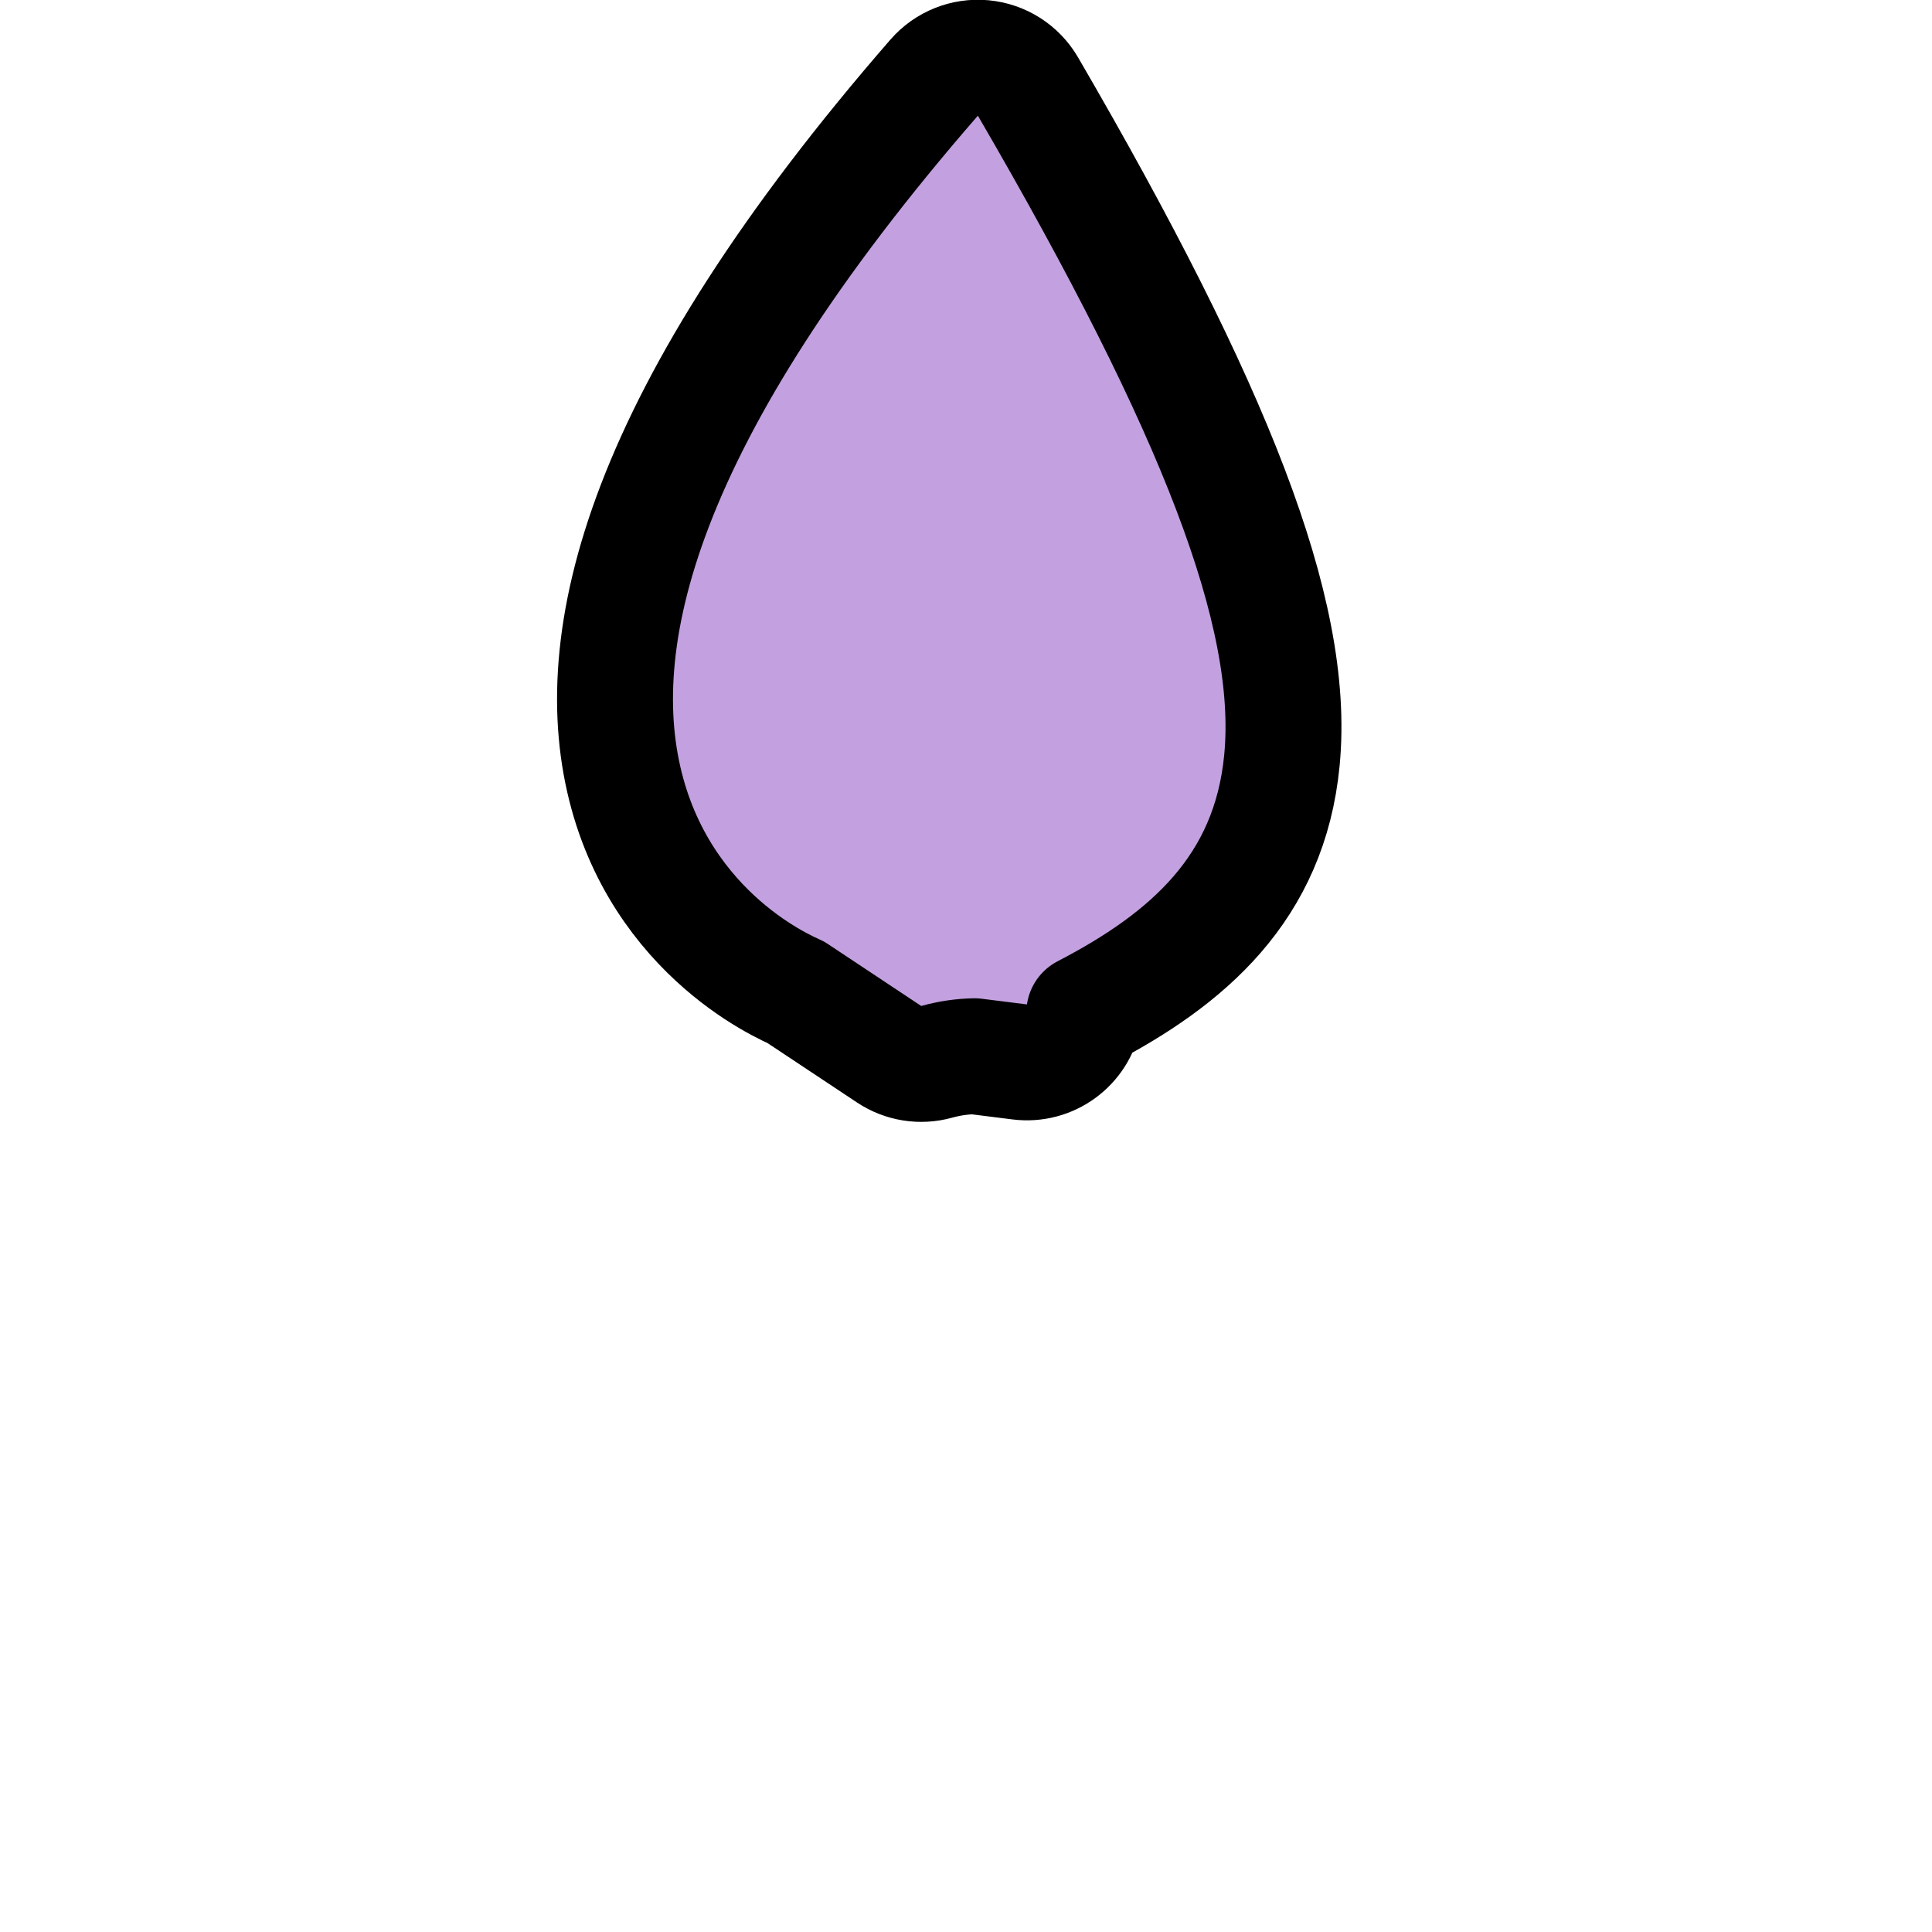 <svg width="100" height="100" viewBox="0 0 100 100" fill="#C3A1E0" xmlns="http://www.w3.org/2000/svg">
<g clip-path="url(#clip0_4_2)">
<path d="M41.153 51.344C41.166 51.35 41.179 51.356 41.192 51.361L46.022 54.568C46.747 55.049 47.646 55.192 48.484 54.959C49.142 54.776 49.797 54.683 50.438 54.671L52.781 54.965C54.355 55.162 55.811 54.1 56.103 52.541C56.111 52.5 56.117 52.459 56.123 52.418C61.449 49.655 65.71 45.991 66.351 39.362C66.728 35.468 65.802 30.879 63.684 25.321C61.553 19.731 58.118 12.915 53.207 4.479C52.721 3.642 51.861 3.092 50.897 3.001C49.934 2.91 48.986 3.289 48.351 4.019C33.171 21.476 30.308 33.205 32.472 41.079C33.548 44.994 35.789 47.596 37.742 49.2C38.714 49.999 39.625 50.559 40.307 50.926C40.649 51.11 40.938 51.248 41.153 51.344Z" stroke="black" stroke-width="6" stroke-linejoin="round"/>
</g>
<defs>
<clipPath id="clip0_4_2">
<rect width="100" height="100" fill="white"/>
</clipPath>
</defs>
</svg>
